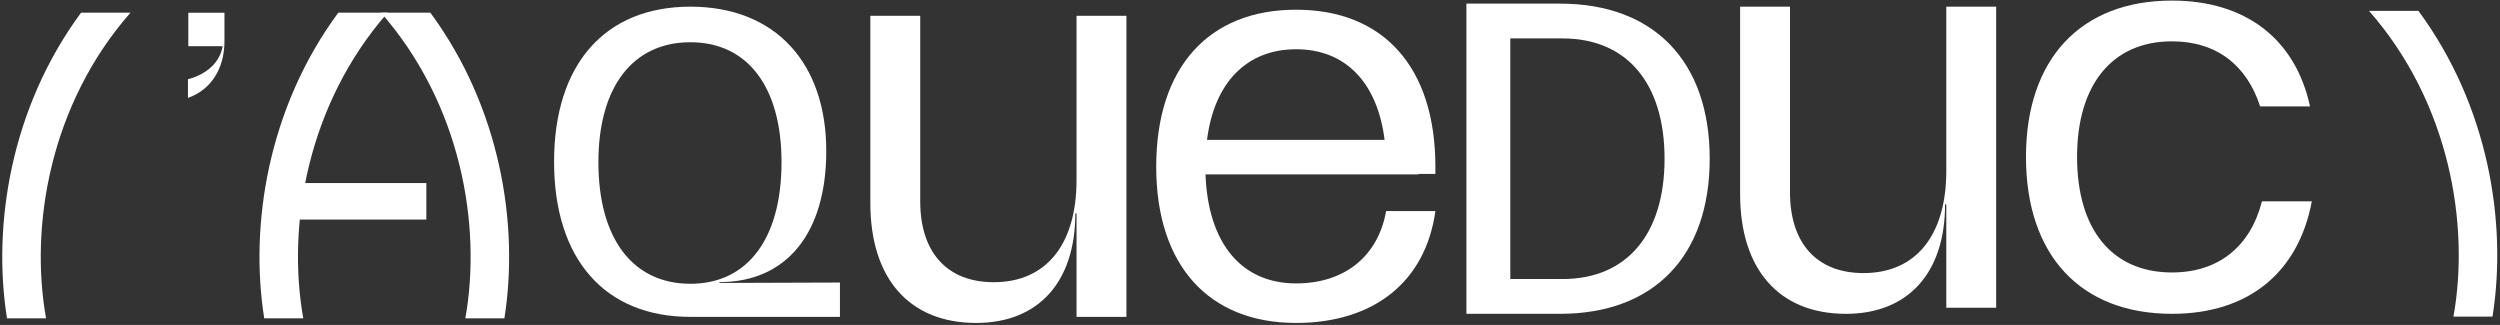 <svg width="554" height="72" viewBox="0 0 554 72" fill="none" xmlns="http://www.w3.org/2000/svg">
<rect x="0" y="0" width="554" height="72" fill="#333333" stroke="none"/>
<path fill-rule="evenodd" clip-rule="evenodd" d="M28.919 2.8C11.123 23.062 6.536 50.002 10.205 70.544H1.552C-1.737 49.819 2.416 23.877 17.969 2.8H28.919Z" fill="white"/>
<path fill-rule="evenodd" clip-rule="evenodd" d="M543.689 70.153H552.342C555.631 49.428 551.478 23.486 535.925 2.409H524.975C542.771 22.671 547.358 49.611 543.689 70.153Z" fill="white"/>
<path fill-rule="evenodd" clip-rule="evenodd" d="M85.919 2.8C68.123 23.062 63.536 50.002 67.205 70.544H58.552C55.263 49.819 59.416 23.877 74.969 2.8H85.919Z" fill="white"/>
<path fill-rule="evenodd" clip-rule="evenodd" d="M103.12 70.544H111.772C115.062 49.819 110.909 23.877 95.356 2.8H84.405C102.202 23.062 106.788 50.002 103.12 70.544Z" fill="white"/>
<path fill-rule="evenodd" clip-rule="evenodd" d="M94.478 48.652H66.174V40.565H94.478V48.652Z" fill="white"/>
<path d="M481.305 69.543C461.087 69.543 448.957 56.604 448.957 34.77C448.957 13.069 461.087 0.13 481.305 0.13C497.614 0.13 508.666 8.622 511.9 23.582H500.848C497.883 14.417 491.144 9.161 481.305 9.161C468.096 9.161 460.279 18.73 460.279 34.77C460.279 50.943 468.096 60.378 481.305 60.378C491.683 60.378 498.692 54.583 501.253 44.609H512.305C509.34 60.378 498.287 69.543 481.305 69.543Z" fill="white"/>
<path d="M431.3 37.869V1.478H442.352V68.195H431.3V45.282H431.03C431.03 60.513 422.808 69.543 409.06 69.543C394.234 69.543 385.608 59.704 385.608 42.991V1.478H396.661V42.587C396.661 53.908 402.591 60.513 412.969 60.513C424.56 60.513 431.3 52.156 431.3 37.869Z" fill="white"/>
<path d="M238.561 39.891V3.5H249.614C249.614 29.555 249.614 44.163 249.614 70.217H238.561V47.304H238.292C238.292 62.535 230.07 71.565 216.322 71.565C201.496 71.565 192.87 61.726 192.87 45.013V3.5H203.922V44.609C203.922 55.93 209.853 62.535 220.231 62.535C231.822 62.535 238.561 54.178 238.561 39.891Z" fill="white"/>
<path d="M41.733 10.234V2.826H49.739V9.142C49.739 15.224 46.747 19.902 41.652 21.696V17.563C46.019 16.393 48.769 13.665 49.335 10.234H41.733Z" fill="white"/>
<path d="M345.707 69.543H324.957V0.804H345.707C366.55 0.804 378.87 13.623 378.87 35.174C378.87 56.724 366.55 69.543 345.707 69.543ZM334.684 8.514V61.833H346.263C360.529 61.833 368.866 51.894 368.866 35.174C368.866 18.453 360.529 8.514 346.263 8.514H334.684Z" fill="white"/>
<path d="M159.415 62.518V62.702L186.131 62.61V70.217H152.988C133.984 70.217 122.783 57.386 122.783 35.848C122.783 14.309 133.984 1.478 152.988 1.478C171.901 1.478 183.101 14.034 183.101 33.465C183.101 51.703 174.288 62.518 159.415 62.518ZM132.607 35.939C132.607 52.895 140.227 62.885 152.988 62.885C165.658 62.885 173.186 52.895 173.186 35.939C173.186 19.259 165.658 9.36 152.988 9.36C140.227 9.36 132.607 19.259 132.607 35.939Z" fill="white"/>
<path fill-rule="evenodd" clip-rule="evenodd" d="M318.083 38.544V36.926C318.083 14.957 306.626 2.152 287.218 2.152C267.809 2.152 256.218 14.957 256.218 36.926C256.218 58.761 267.809 71.565 287.218 71.565C304.47 71.565 315.926 62.4 318.083 46.765H307.166C305.413 56.739 298 62.804 287.218 62.804C275.113 62.804 267.706 53.946 267.139 38.641H314.328V38.544H318.083ZM267.474 31C269.084 18.227 276.323 10.913 287.218 10.913C298.113 10.913 305.229 18.227 306.828 31H267.474Z" fill="white"/>
</svg>

